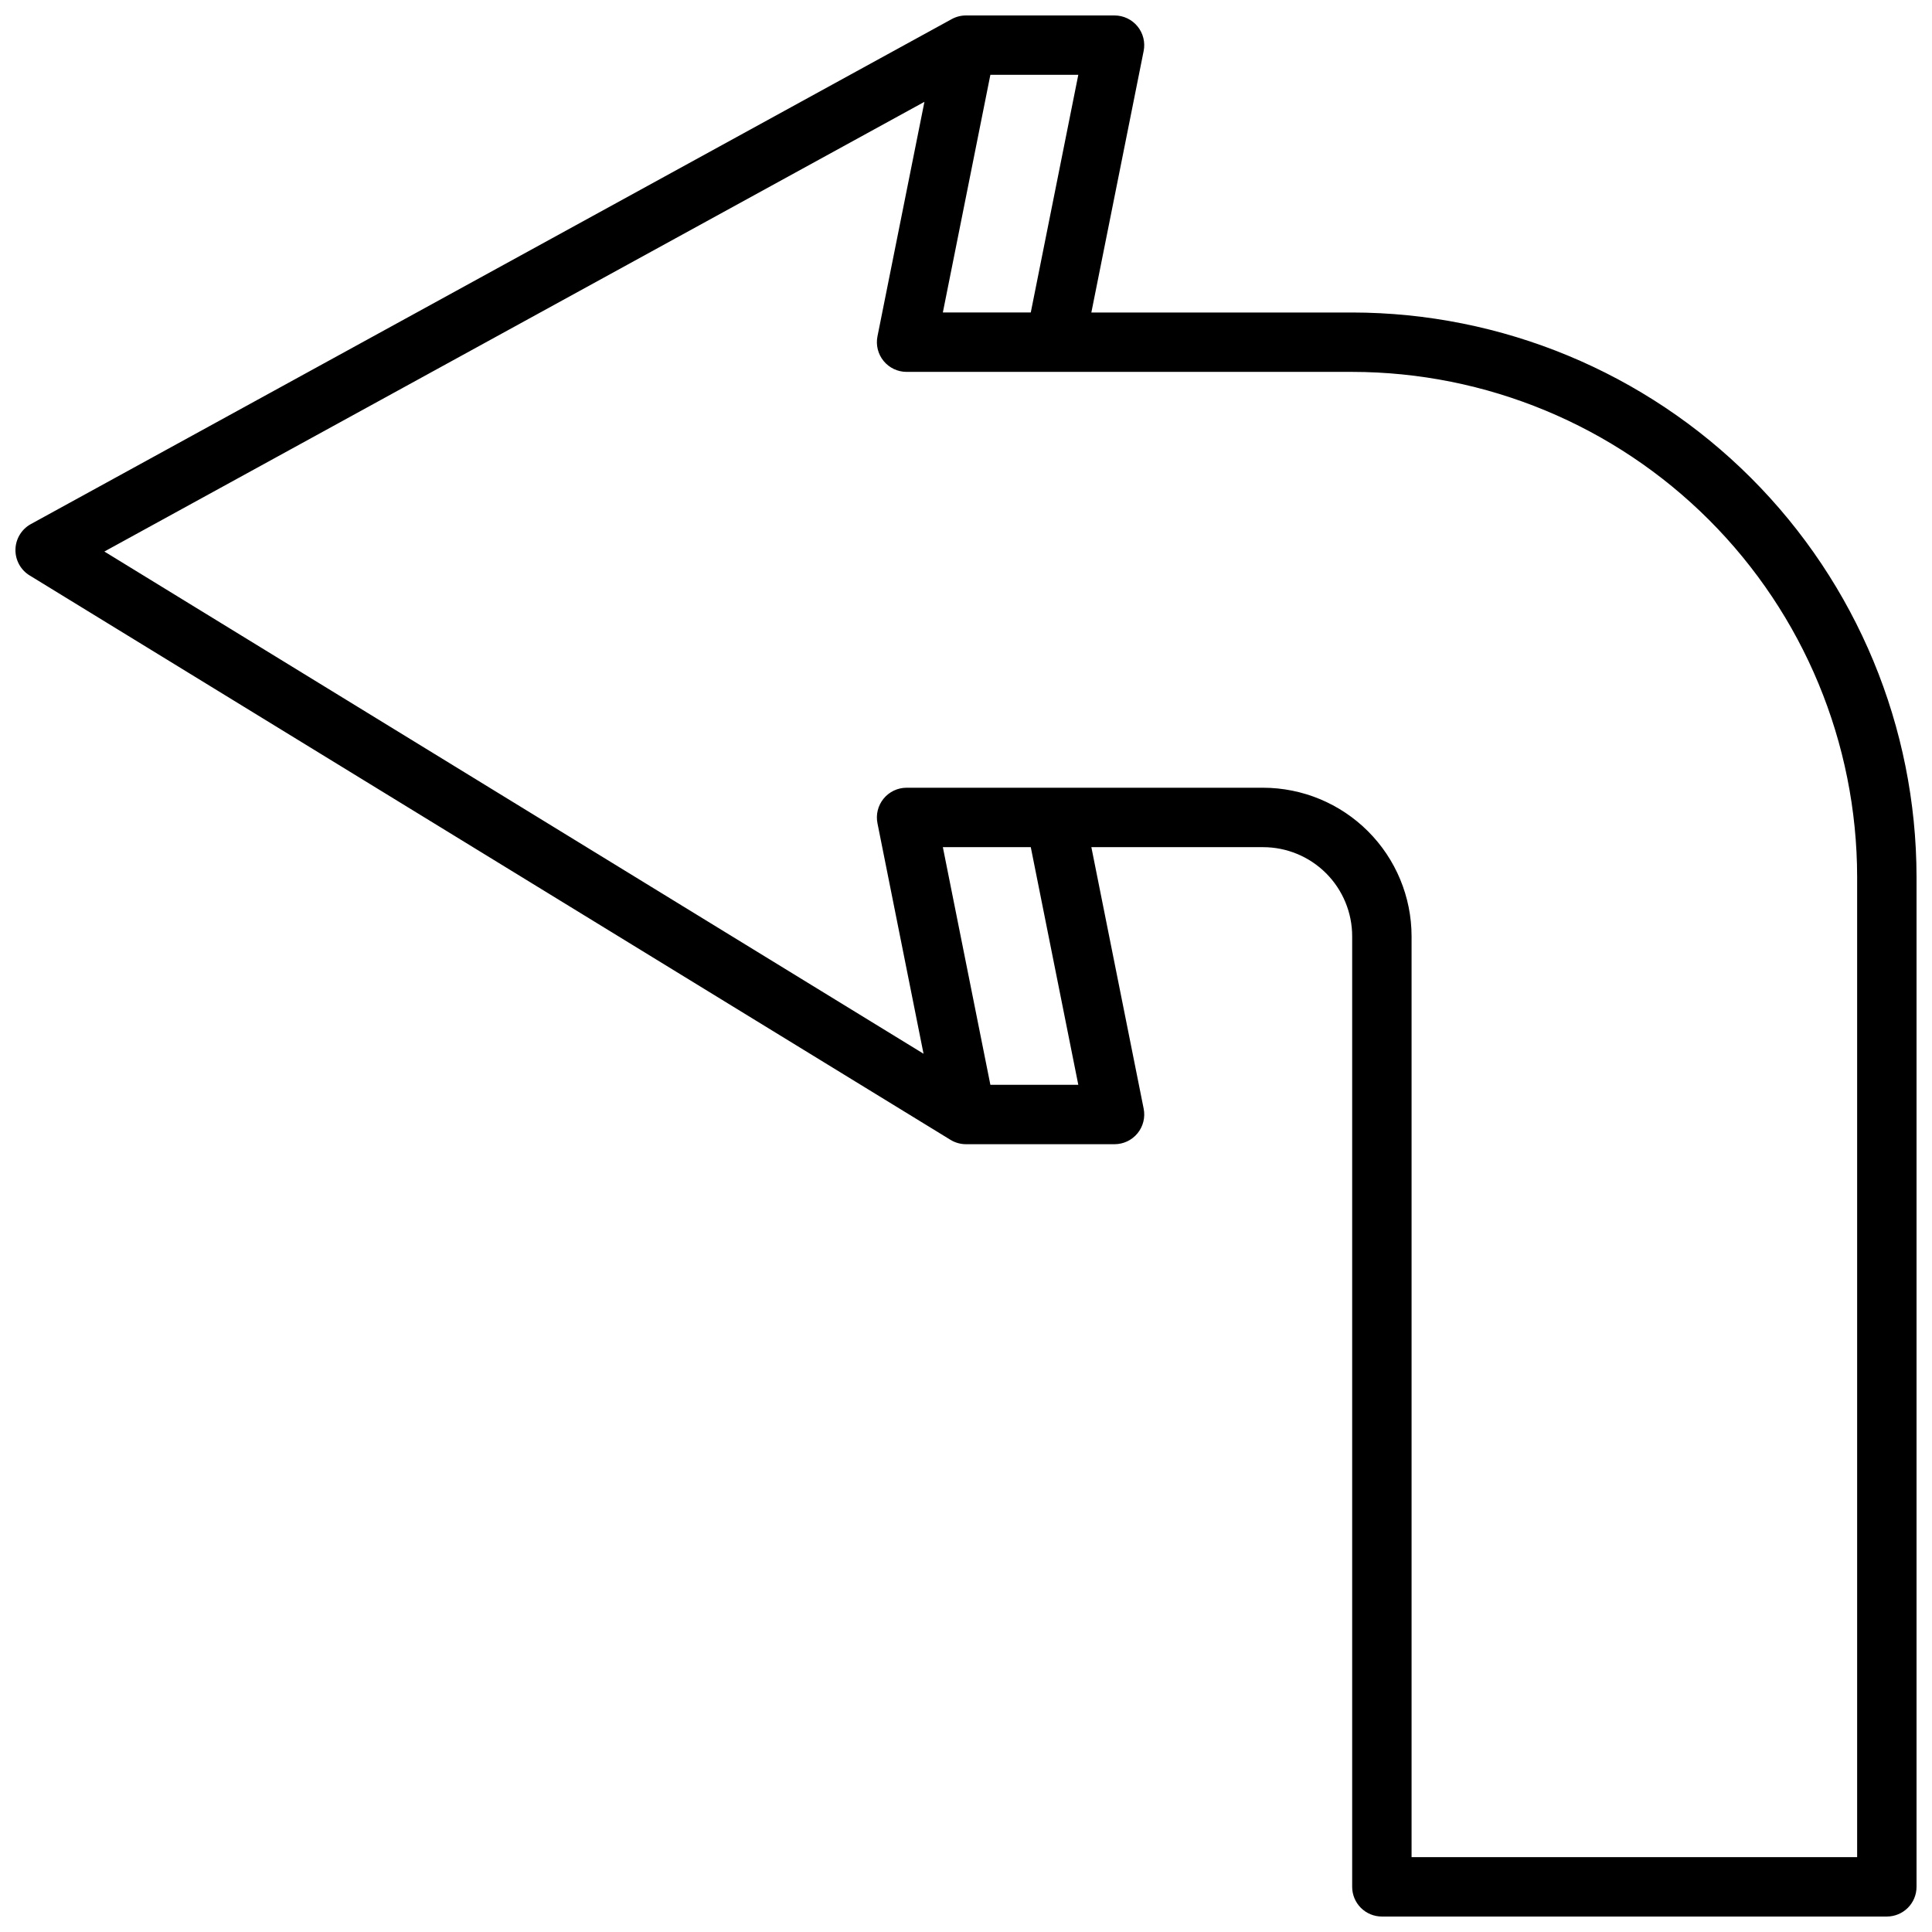 <?xml version="1.0" encoding="UTF-8"?>
<!-- Uploaded to: ICON Repo, www.svgrepo.com, Generator: ICON Repo Mixer Tools -->
<svg width="800px" height="800px" version="1.1" viewBox="144 144 512 512" xmlns="http://www.w3.org/2000/svg">
 <defs>
  <clipPath id="a">
   <path d="m148.09 148.09h503.81v503.81h-503.81z"/>
  </clipPath>
 </defs>
 <g clip-path="url(#a)">
  <path d="m151.86 296.5 244.03 149.57h0.004c1.234 0.758 2.656 1.156 4.109 1.156h39.359c2.363 0 4.602-1.062 6.098-2.891 1.496-1.832 2.09-4.238 1.617-6.555l-13.855-69.273h45.5c6.262 0 12.27 2.488 16.699 6.914 4.43 4.43 6.918 10.438 6.918 16.699v251.91c0 2.086 0.828 4.09 2.305 5.566 1.477 1.477 3.477 2.305 5.566 2.305h133.82c2.086 0 4.09-0.828 5.566-2.305 1.477-1.477 2.305-3.481 2.305-5.566v-267.65c-0.043-39.656-15.816-77.672-43.855-105.71-28.039-28.039-66.059-43.809-105.71-43.855h-69.117l13.855-69.273c0.473-2.316-0.121-4.723-1.617-6.551-1.496-1.832-3.734-2.894-6.098-2.894h-39.359c-1.324 0-2.629 0.332-3.789 0.969l-244.03 133.82c-2.461 1.348-4.019 3.91-4.086 6.715-0.066 2.809 1.367 5.438 3.762 6.902zm277.9 134.98h-23.301l-12.594-62.977h23.301zm-12.594-204.67-23.301-0.004 12.594-62.977h23.301zm-28.184-55.824-12.438 62.121c-0.473 2.316 0.121 4.723 1.617 6.551 1.496 1.832 3.734 2.894 6.098 2.894h118.08c35.48 0.039 69.496 14.152 94.582 39.238 25.09 25.09 39.203 59.105 39.242 94.586v259.78h-118.08v-244.04c-0.012-10.434-4.164-20.438-11.543-27.816s-17.383-11.531-27.816-11.543h-94.465c-2.363 0-4.602 1.062-6.098 2.894-1.496 1.828-2.09 4.234-1.617 6.551l12.203 61.047-217.09-133.09z"/>
 </g>
</svg>